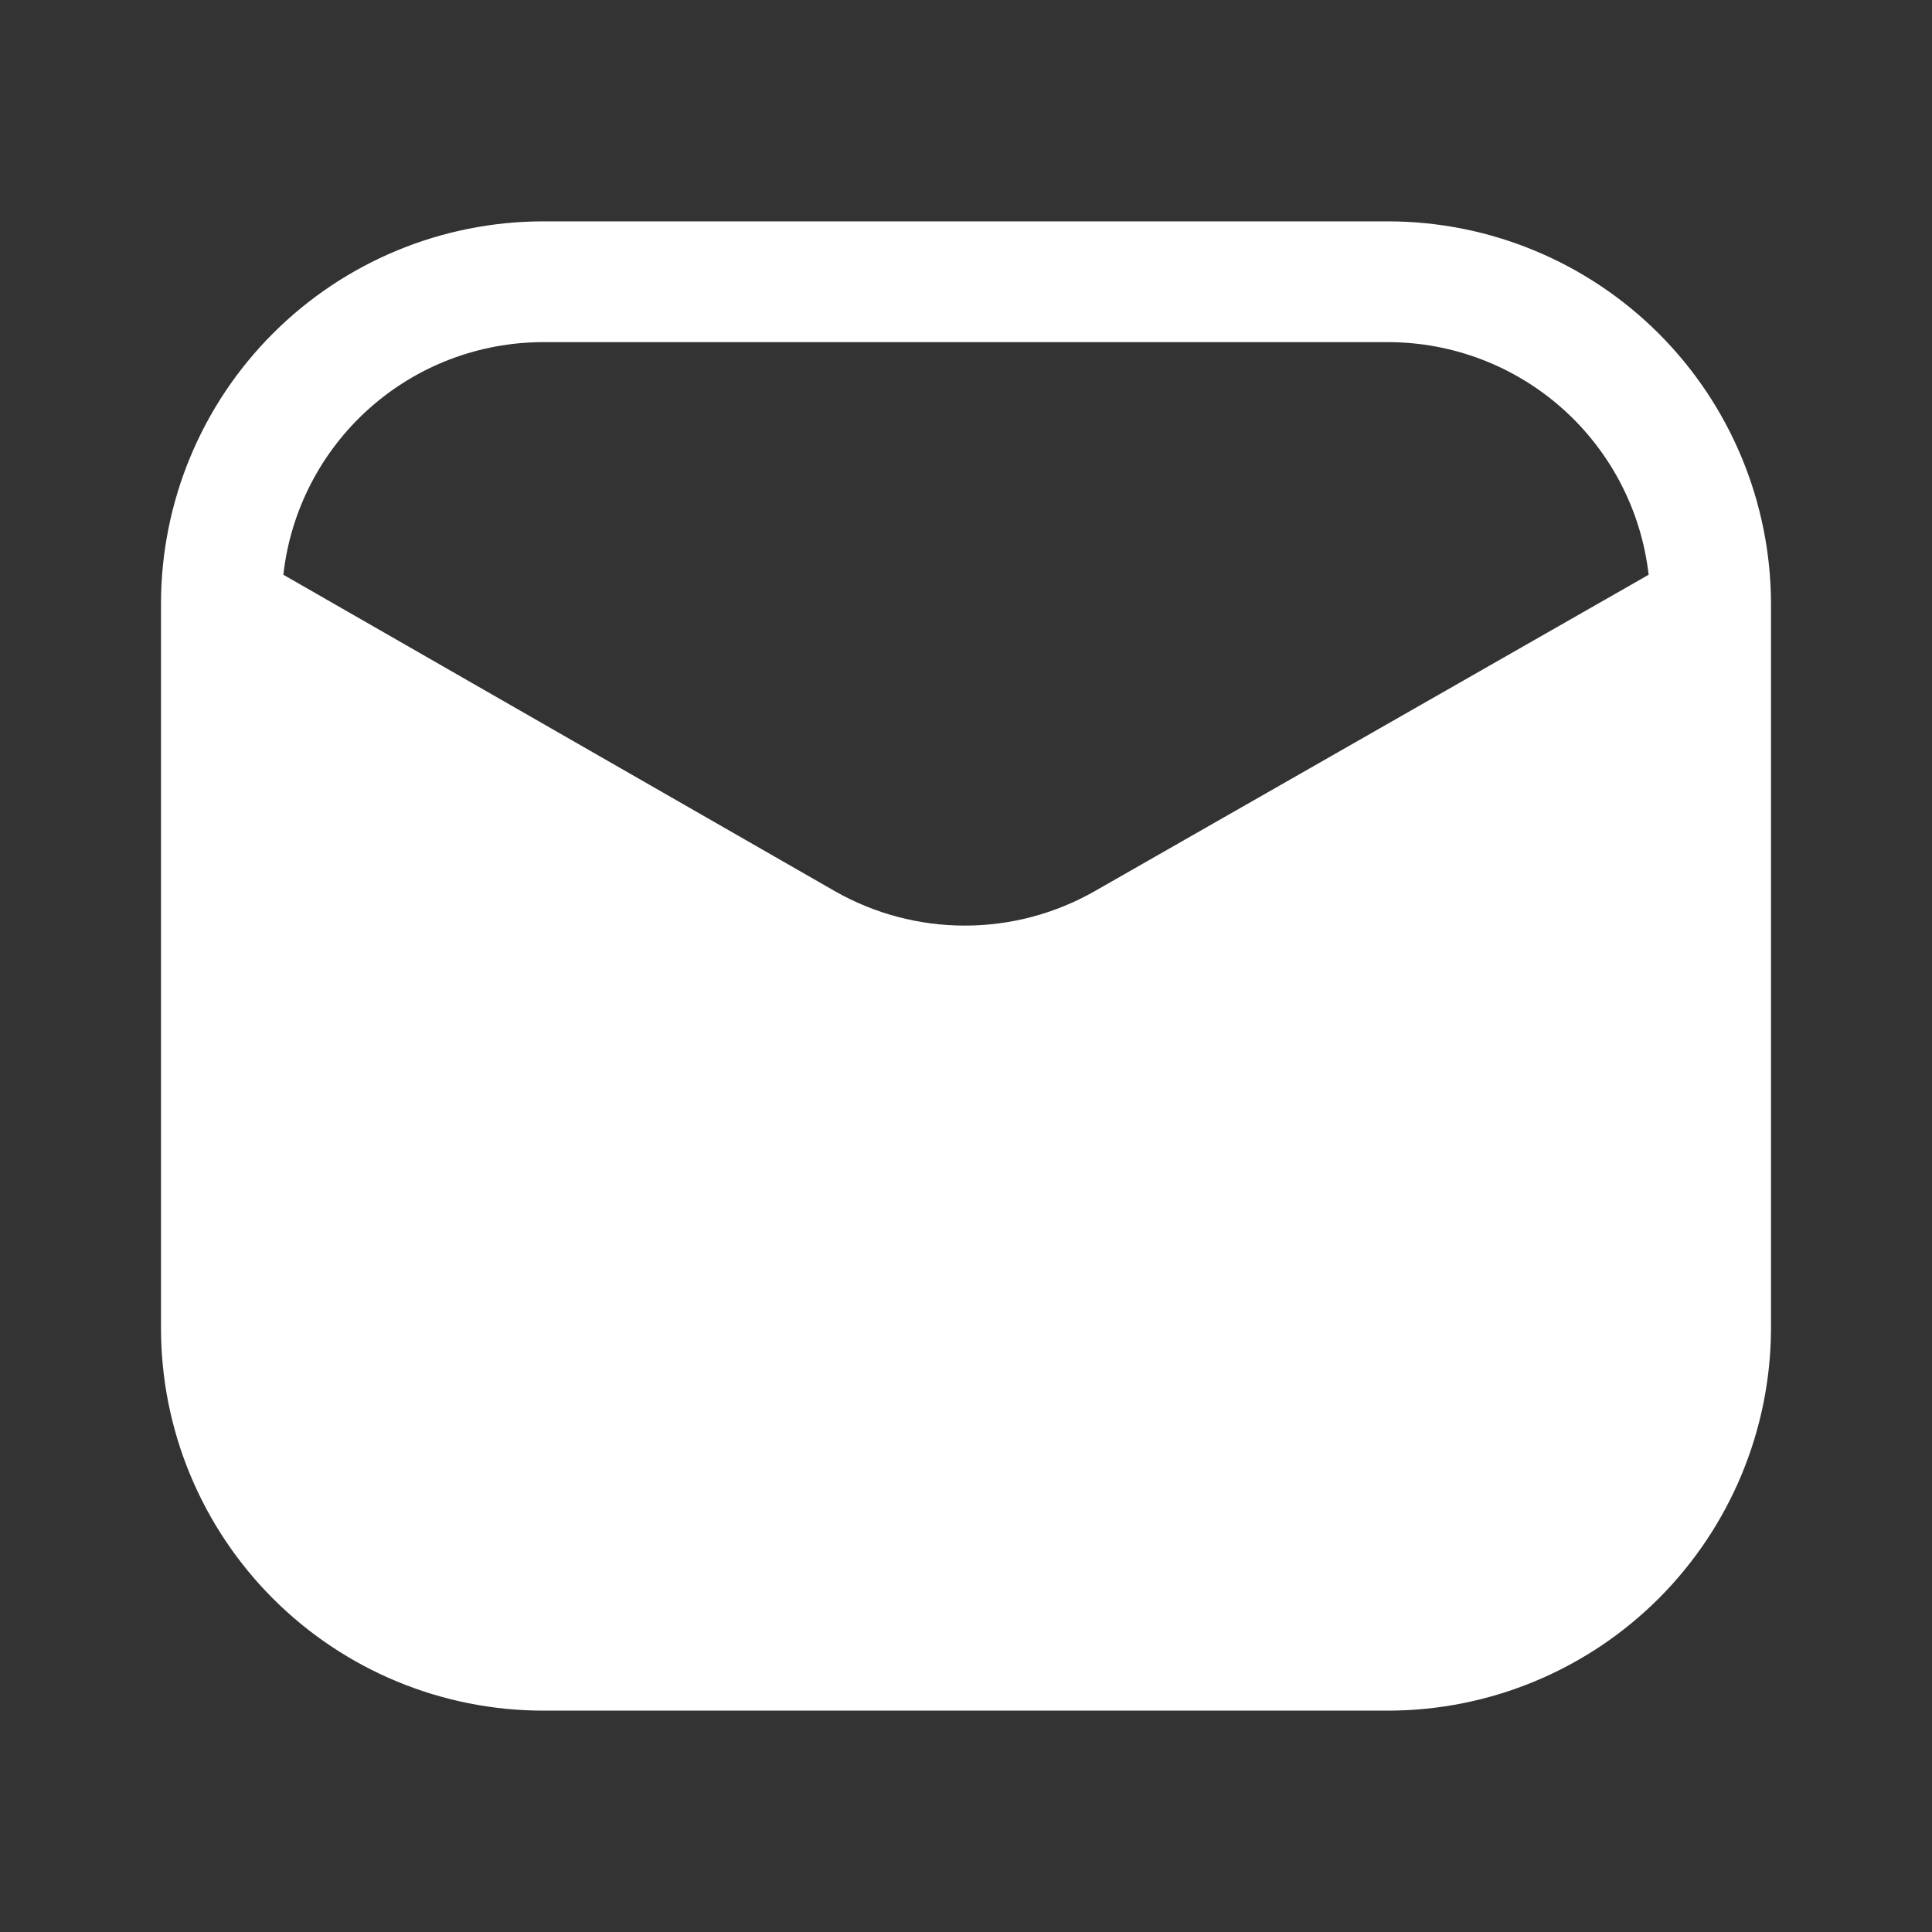 <svg width="45" height="45" viewBox="0 0 45 45" fill="none" xmlns="http://www.w3.org/2000/svg">
<rect x="0" y="0" width="45" height="45" fill="#333333" stroke="none"/>
<path d="M32.344 5.156H12.656C10.294 5.156 8.029 6.095 6.359 7.765C4.688 9.435 3.75 11.7 3.75 14.062V30.938C3.75 32.107 3.98 33.265 4.428 34.346C4.876 35.426 5.532 36.408 6.359 37.235C8.029 38.905 10.294 39.844 12.656 39.844H32.344C34.704 39.839 36.967 38.899 38.636 37.23C40.305 35.56 41.245 33.298 41.25 30.938V14.062C41.245 11.702 40.305 9.439 38.636 7.77C36.967 6.101 34.704 5.161 32.344 5.156ZM25.5 20.756C24.578 21.282 23.534 21.559 22.472 21.559C21.41 21.559 20.366 21.282 19.444 20.756L6.6 13.387C6.766 11.897 7.476 10.521 8.593 9.521C9.71 8.521 11.157 7.969 12.656 7.969H32.344C33.842 7.973 35.286 8.527 36.403 9.526C37.519 10.525 38.23 11.899 38.4 13.387L25.5 20.756Z" fill="white"/>
</svg>
